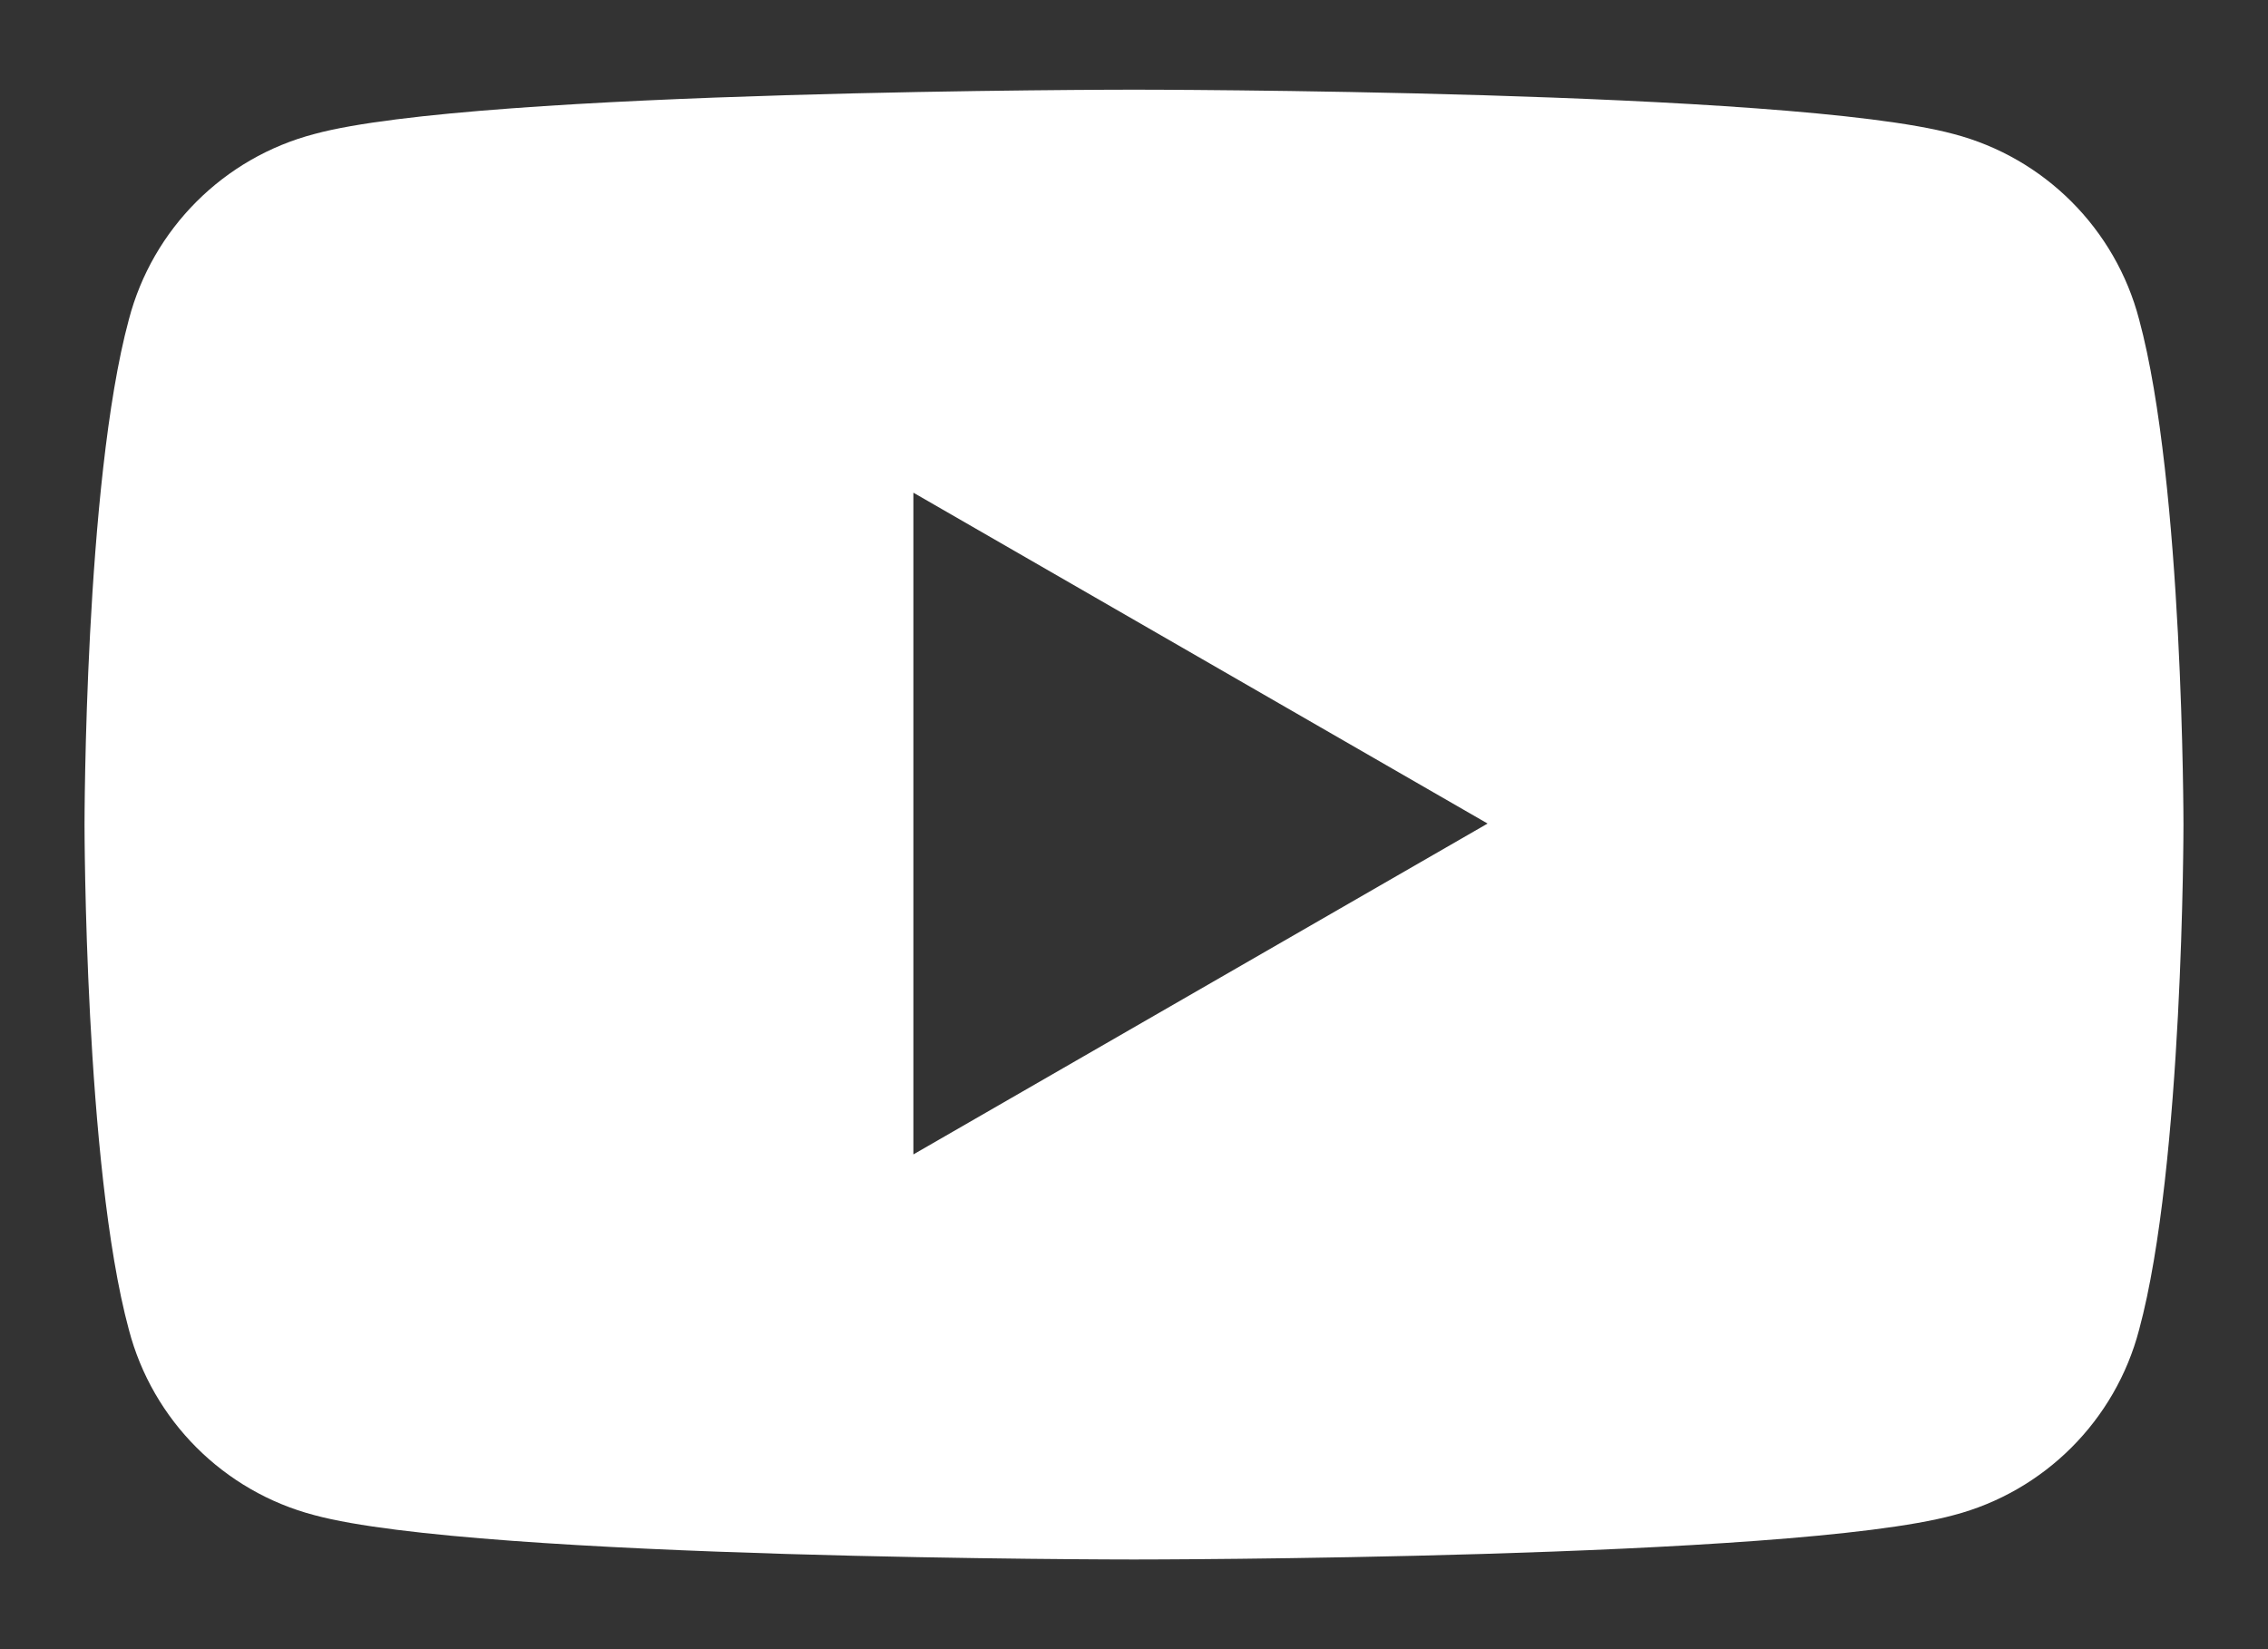 <?xml version="1.0" encoding="UTF-8"?>
<svg id="_メイン" data-name="メイン" xmlns="http://www.w3.org/2000/svg" viewBox="0 0 22 16">
  <rect x="0" y="0" width="22" height="16" fill="#333333" stroke="none"/>
  <defs>
    <style>
      .cls-1 {
        fill: #fff;
        stroke-width: 0px;
      }
    </style>
  </defs>
  <path class="cls-1" d="M20.75,3.1c-.23-.88-.92-1.57-1.8-1.8-1.59-.43-7.95-.43-7.95-.43,0,0-6.37,0-7.95.43-.88.23-1.57.92-1.8,1.8-.43,1.59-.43,4.9-.43,4.9,0,0,0,3.31.43,4.9.23.88.92,1.57,1.8,1.8,1.59.43,7.95.43,7.95.43,0,0,6.37,0,7.95-.43.88-.23,1.57-.92,1.8-1.8.43-1.59.43-4.9.43-4.9,0,0,0-3.31-.43-4.9ZM8.86,11.21v-6.43l5.57,3.21-5.57,3.21Z"/>
</svg>